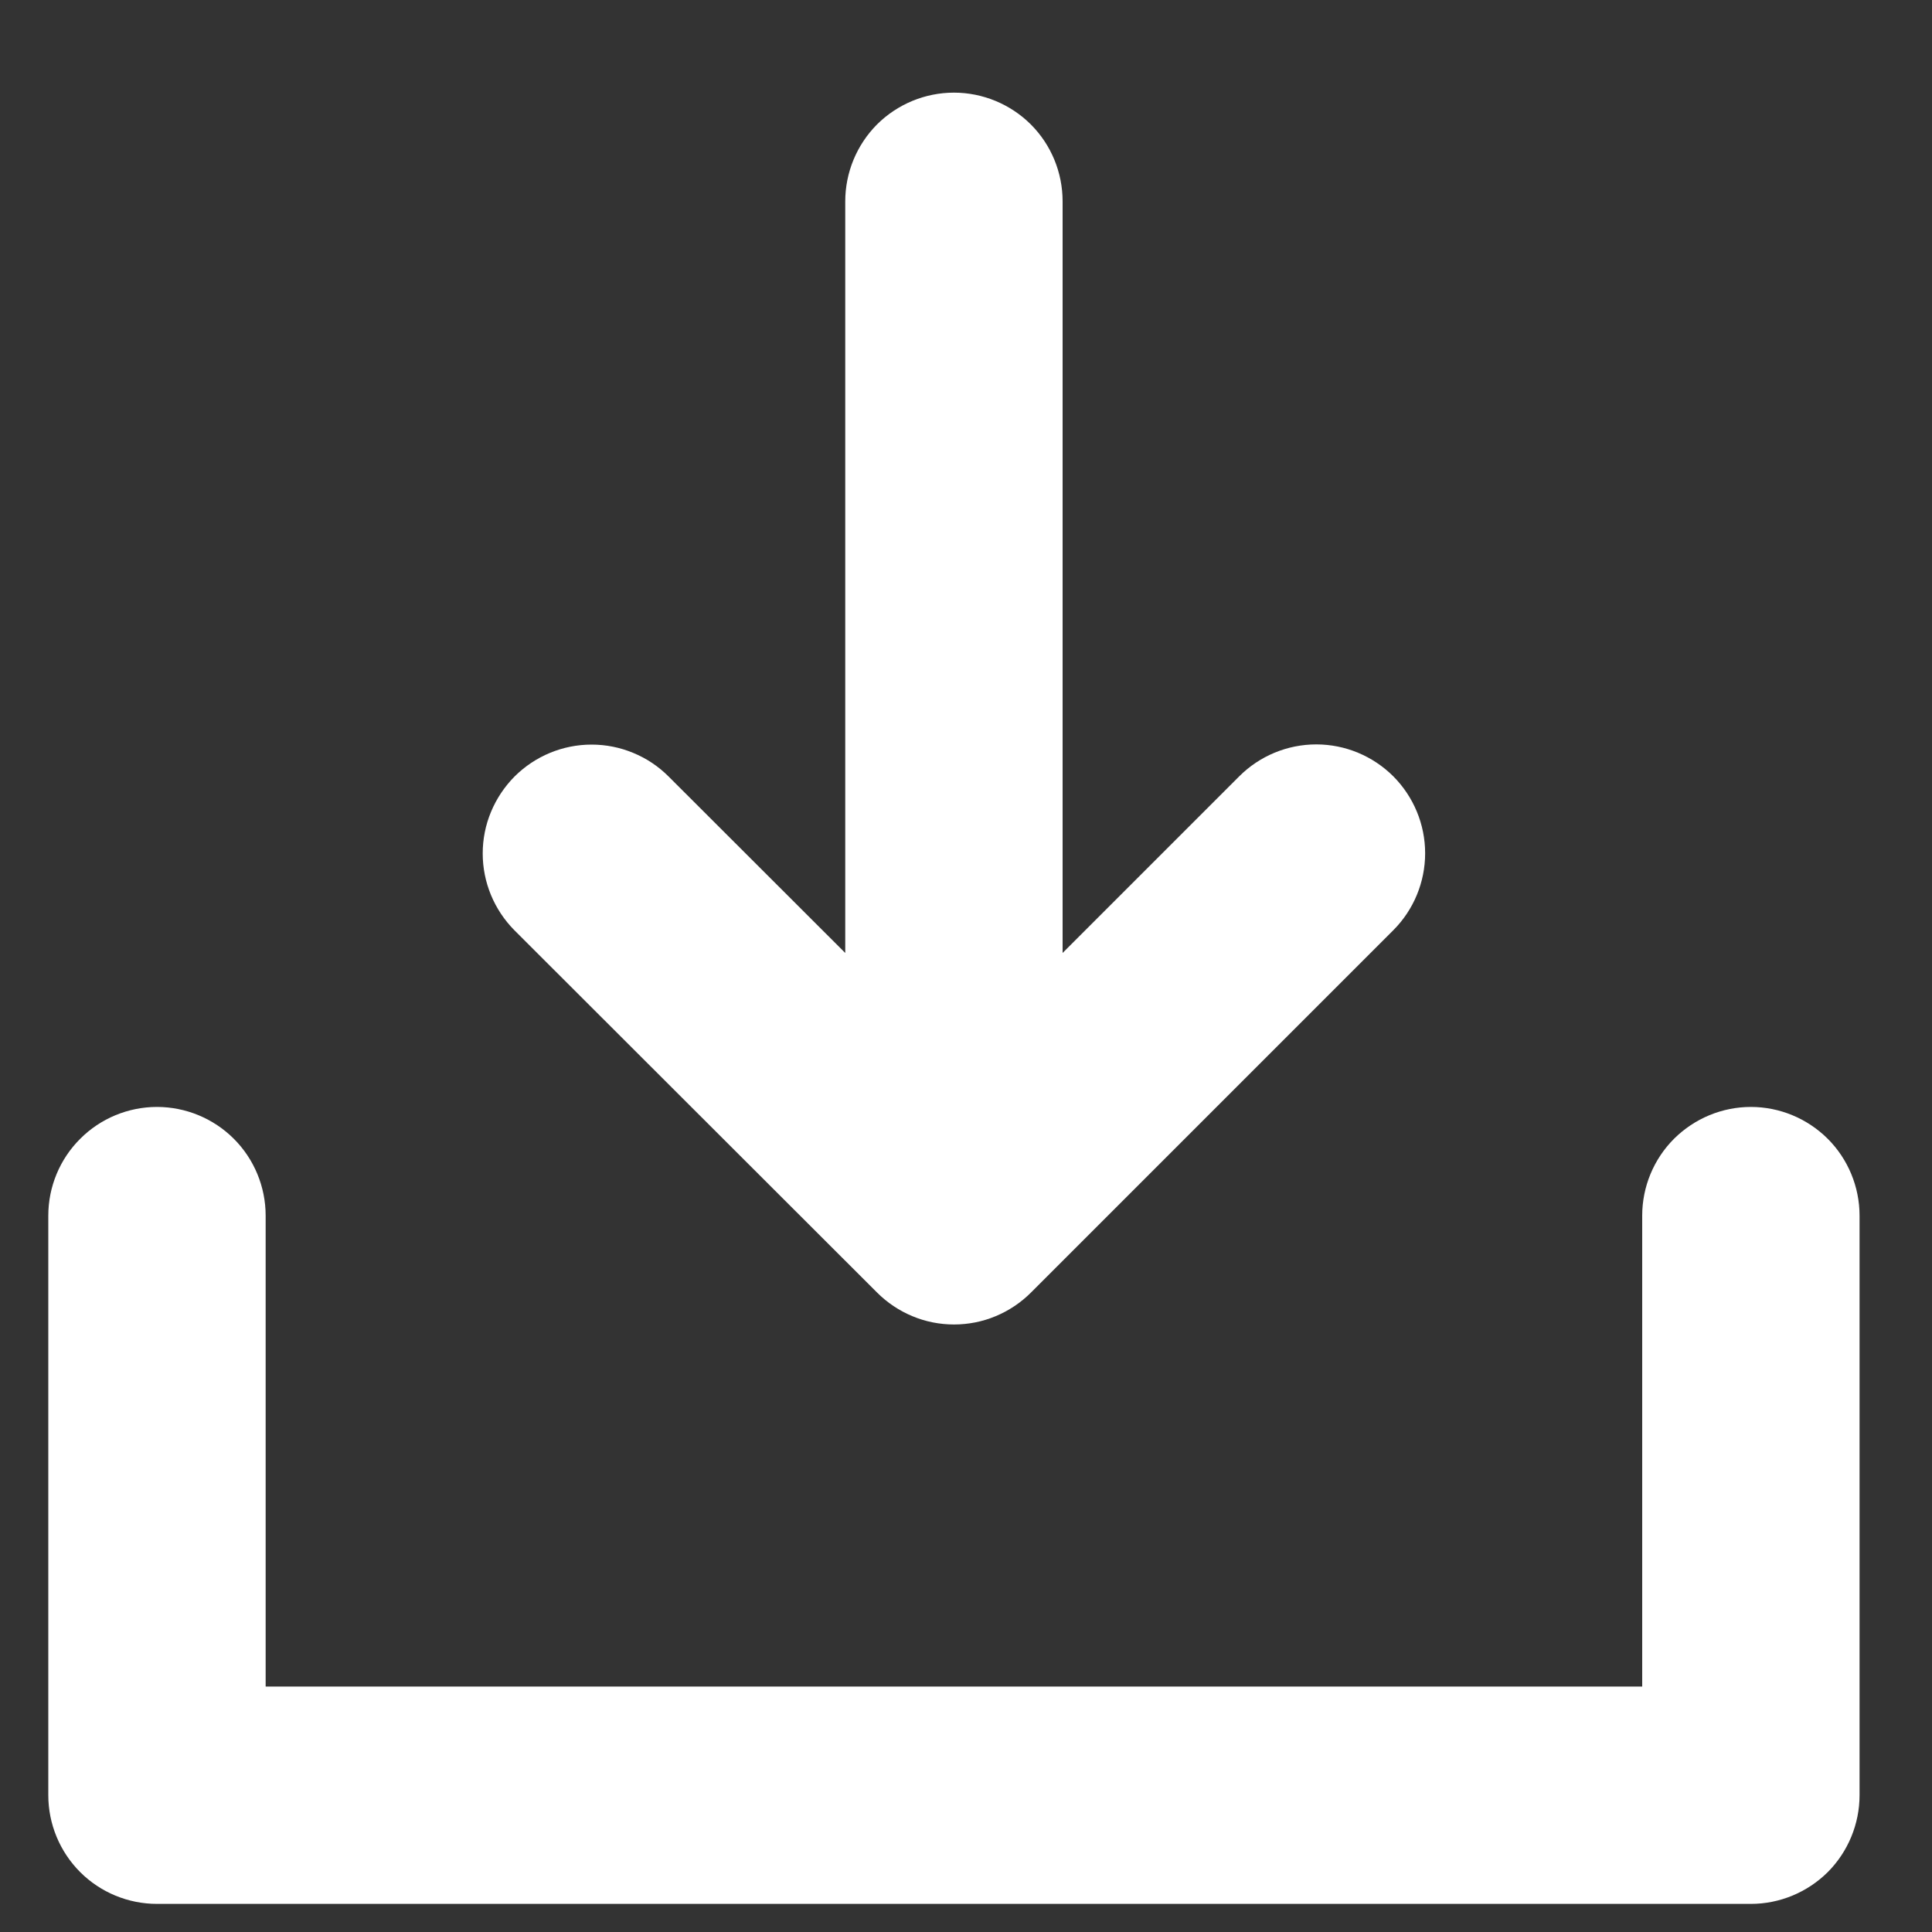 <svg width="20" height="20" viewBox="0 0 20 20" fill="none" xmlns="http://www.w3.org/2000/svg">
    <rect x="0" y="0" width="20" height="20" fill="#333333" stroke="none"/>
    <path
        d="M19.25 12.584V18.584C19.25 18.882 19.131 19.169 18.921 19.38C18.709 19.59 18.423 19.709 18.125 19.709H1.625C1.327 19.709 1.04 19.59 0.83 19.38C0.619 19.169 0.5 18.882 0.5 18.584V12.584C0.5 12.286 0.619 11.999 0.83 11.789C1.04 11.578 1.327 11.459 1.625 11.459C1.923 11.459 2.21 11.578 2.421 11.789C2.631 11.999 2.75 12.286 2.75 12.584V17.459H17V12.584C17 12.286 17.119 11.999 17.329 11.789C17.541 11.578 17.827 11.459 18.125 11.459C18.423 11.459 18.709 11.578 18.921 11.789C19.131 11.999 19.25 12.286 19.25 12.584ZM9.079 13.38C9.184 13.485 9.308 13.568 9.445 13.625C9.581 13.682 9.728 13.711 9.876 13.711C10.024 13.711 10.171 13.682 10.307 13.625C10.444 13.568 10.568 13.485 10.673 13.38L14.423 9.63C14.634 9.419 14.753 9.132 14.753 8.833C14.753 8.534 14.634 8.248 14.423 8.036C14.211 7.825 13.925 7.706 13.626 7.706C13.327 7.706 13.04 7.825 12.829 8.036L11 9.865V2.084C11 1.786 10.882 1.499 10.671 1.288C10.46 1.078 10.173 0.959 9.875 0.959C9.577 0.959 9.29 1.078 9.079 1.288C8.869 1.499 8.75 1.786 8.75 2.084V9.865L6.921 8.038C6.816 7.933 6.692 7.85 6.555 7.794C6.419 7.737 6.272 7.708 6.124 7.708C5.825 7.708 5.539 7.827 5.327 8.038C5.223 8.143 5.14 8.267 5.083 8.404C5.026 8.54 4.997 8.687 4.997 8.835C4.997 9.134 5.116 9.42 5.327 9.632L9.079 13.38Z"
        fill="white" />
</svg>